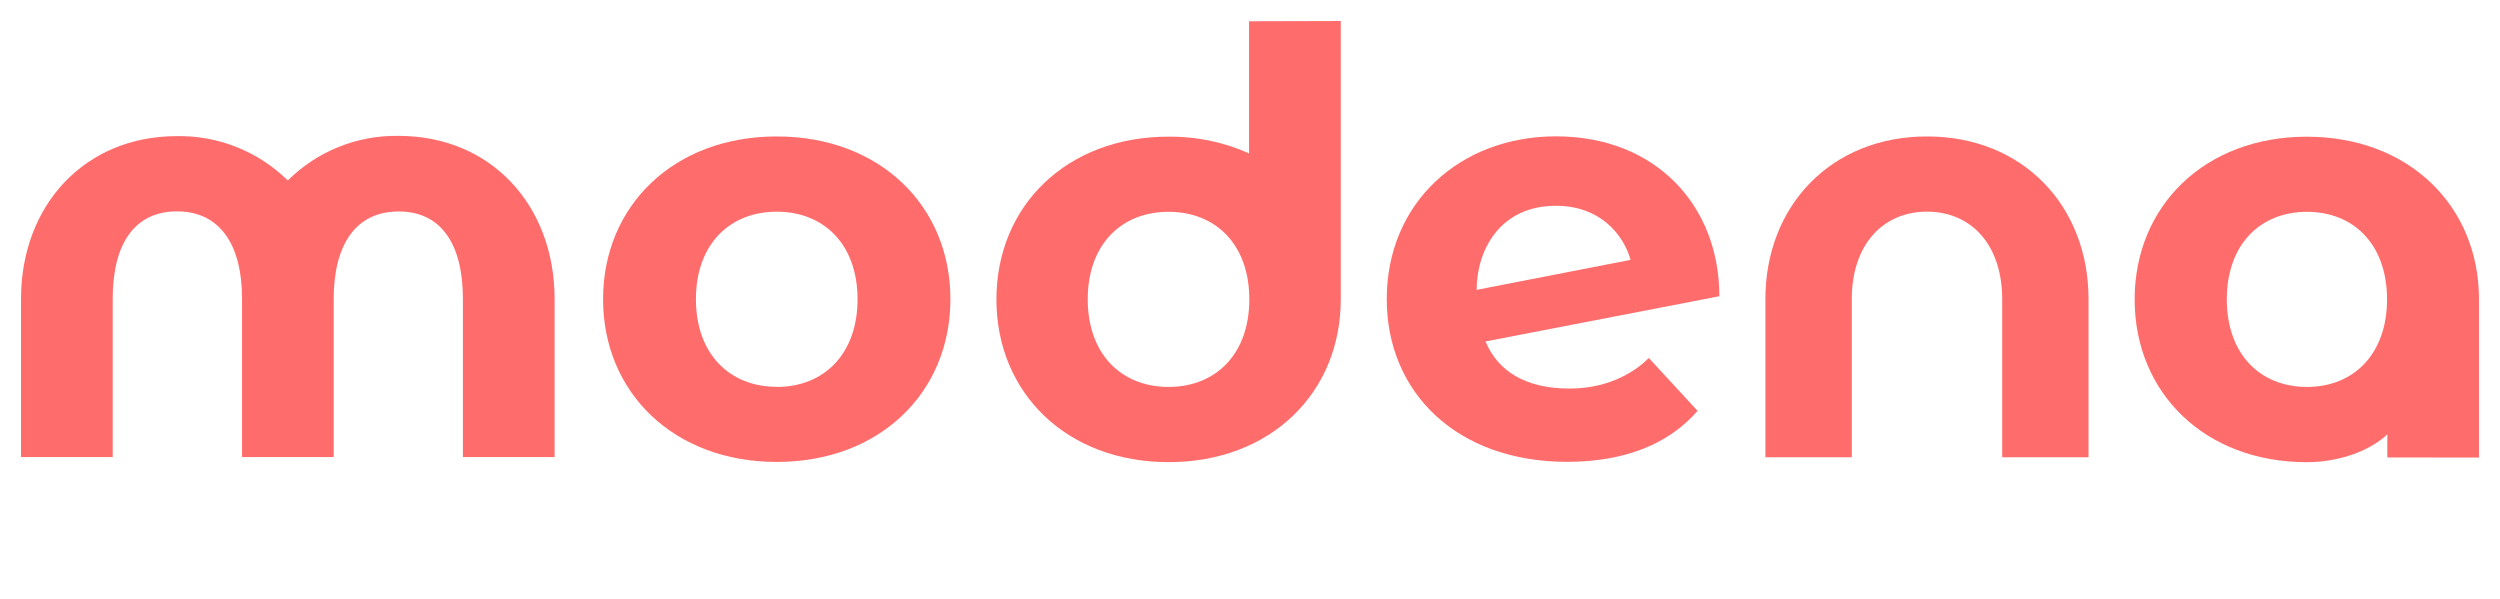 <?xml version="1.0" encoding="UTF-8"?> <svg xmlns="http://www.w3.org/2000/svg" width="238" height="57" viewBox="0 0 238 57" fill="none"><path d="M161.611 39.116L156.967 34.08C155.964 35.103 153.477 36.991 149.416 36.991C145.192 36.991 142.591 35.307 141.417 32.506L163.682 28.201C163.682 19.581 157.64 12.98 148.128 12.98C138.999 12.98 132.019 19.3 132.019 28.474C132.019 37.395 138.717 43.967 149.192 43.967C154.77 43.967 158.949 42.202 161.615 39.103V39.079L161.611 39.116ZM148.128 19.59C152.278 19.59 154.525 22.26 155.234 24.739L140.577 27.593C140.577 23.867 142.754 19.59 148.128 19.59Z" fill="#FF6C6C"></path><path d="M73.946 12.989C64.16 12.989 57.413 19.578 57.413 28.483C57.413 37.387 64.156 43.976 73.946 43.976C83.735 43.976 90.479 37.387 90.479 28.483C90.479 19.578 83.735 12.989 73.946 12.989ZM73.946 36.825C69.461 36.825 66.252 33.702 66.252 28.487C66.252 23.272 69.449 20.153 73.946 20.153C78.443 20.153 81.639 23.276 81.639 28.487C81.639 33.697 78.443 36.837 73.946 36.837V36.825Z" fill="#FF6C6C"></path><path d="M183.449 12.989C174.341 12.989 168.066 19.578 168.066 28.483V43.532H176.29V28.483C176.29 23.272 179.266 20.149 183.449 20.149C187.633 20.149 190.609 23.272 190.609 28.483V43.532H198.829V28.483C198.829 19.578 192.558 12.989 183.449 12.989Z" fill="#FF6C6C"></path><path d="M236 43.556V28.507C236 19.598 229.313 13.013 219.609 13.013C209.905 13.013 203.219 19.602 203.219 28.507C203.219 37.411 209.901 44 219.609 44C222.463 44 225.472 43.05 227.274 41.346V43.552L236 43.556ZM219.621 36.836C215.161 36.836 211.993 33.713 211.993 28.498C211.993 23.284 215.161 20.165 219.621 20.165C224.082 20.165 227.246 23.284 227.246 28.498C227.246 33.713 224.062 36.836 219.621 36.836Z" fill="#FF6C6C"></path><path d="M118.91 2.024V14.603C116.502 13.525 113.888 12.981 111.249 13.008C101.546 13.008 94.859 19.597 94.859 28.502C94.859 37.407 101.546 43.995 111.249 43.995C120.953 43.995 127.64 37.407 127.64 28.502V2L118.91 2.024ZM111.241 36.836C106.756 36.836 103.552 33.713 103.552 28.498C103.552 23.283 106.744 20.164 111.241 20.164C115.738 20.164 118.935 23.283 118.935 28.498C118.935 33.713 115.738 36.836 111.241 36.836Z" fill="#FF6C6C"></path><path d="M37.945 12.935C35.992 12.902 34.053 13.26 32.241 13.989C30.429 14.718 28.782 15.803 27.397 17.18C26.005 15.811 24.355 14.732 22.541 14.008C20.728 13.283 18.789 12.927 16.837 12.96C8.034 12.96 2.012 19.569 2 28.429V43.514H10.729V28.429C10.729 23.234 12.796 20.123 16.845 20.123C20.894 20.123 23.043 23.234 23.043 28.429V43.514H31.768V28.465C31.768 23.255 33.896 20.132 37.953 20.132C42.01 20.132 44.069 23.255 44.069 28.465V43.514H52.798V28.465C52.798 19.577 46.772 12.935 37.945 12.935Z" fill="#FF6C6C"></path></svg> 